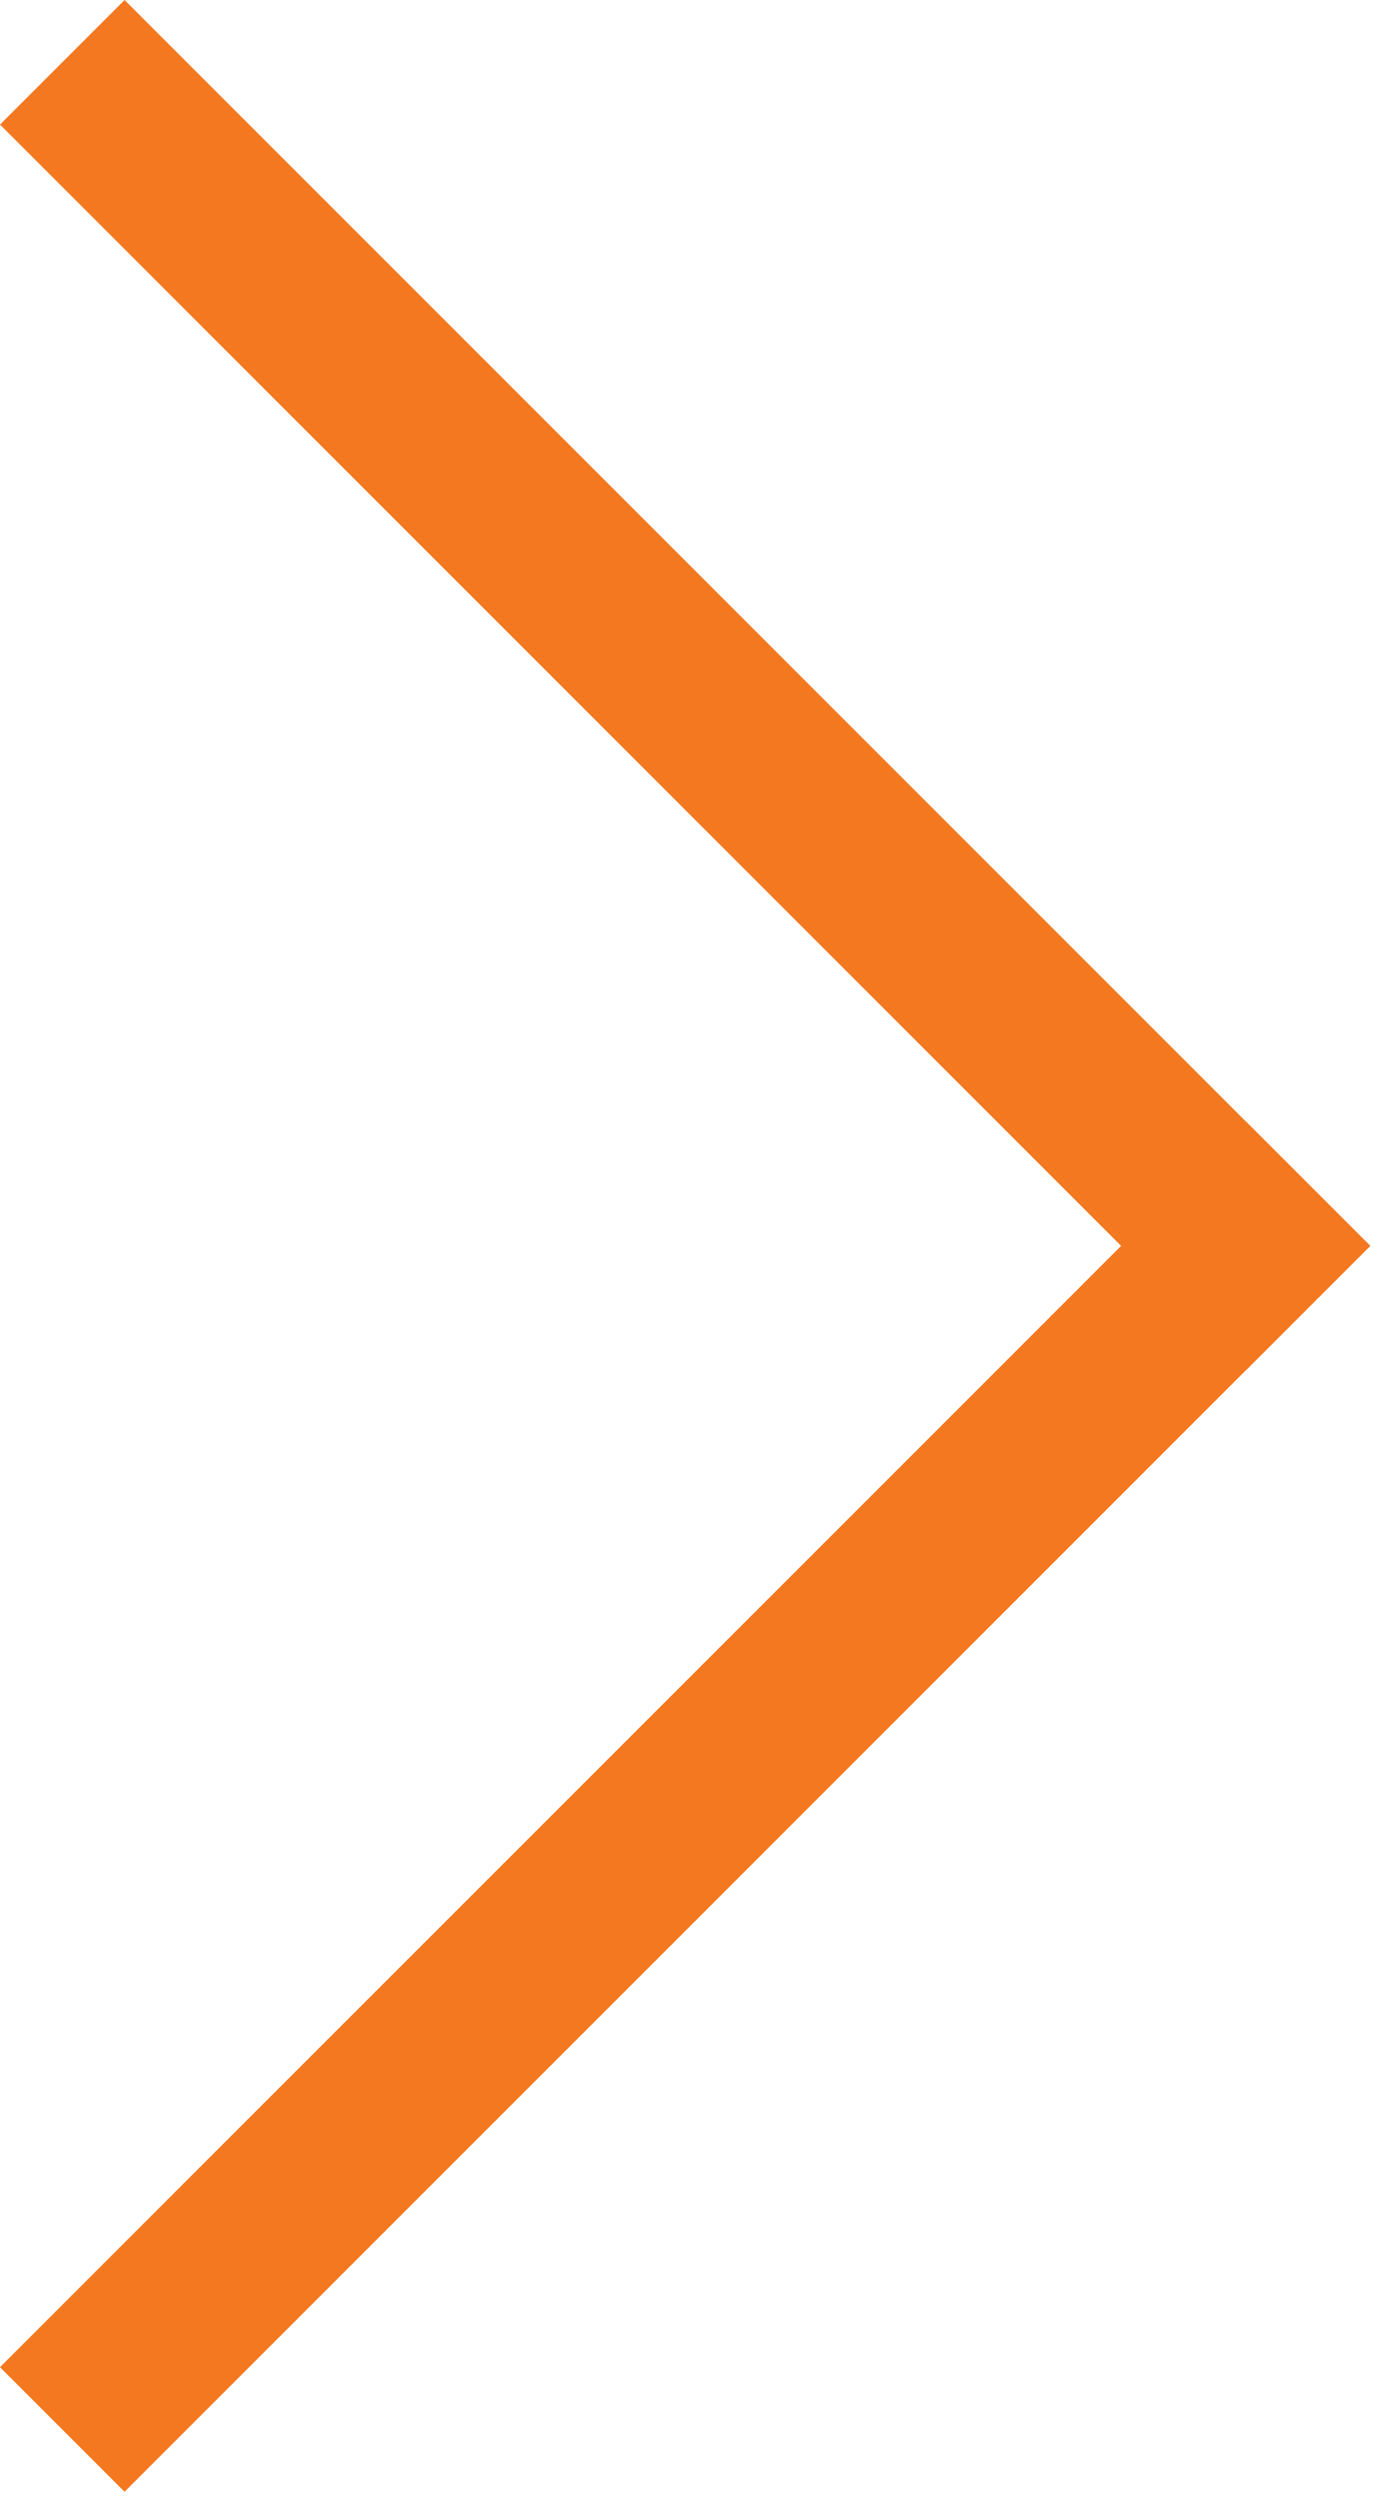 <?xml version="1.0" encoding="UTF-8" standalone="no"?><!DOCTYPE svg PUBLIC "-//W3C//DTD SVG 1.1//EN" "http://www.w3.org/Graphics/SVG/1.1/DTD/svg11.dtd"><svg width="100%" height="100%" viewBox="0 0 94 171" version="1.1" xmlns="http://www.w3.org/2000/svg" xmlns:xlink="http://www.w3.org/1999/xlink" xml:space="preserve" xmlns:serif="http://www.serif.com/" style="fill-rule:evenodd;clip-rule:evenodd;stroke-linejoin:round;stroke-miterlimit:2;"><path d="M8.522,170.442l-8.522,-8.522l85.222,-85.222l8.522,8.522l-85.222,85.222Z" style="fill:#f37820;"/><path d="M0.001,8.522l8.522,-8.522l85.221,85.222l-8.521,8.522l-85.222,-85.222Z" style="fill:#f37820;"/></svg>